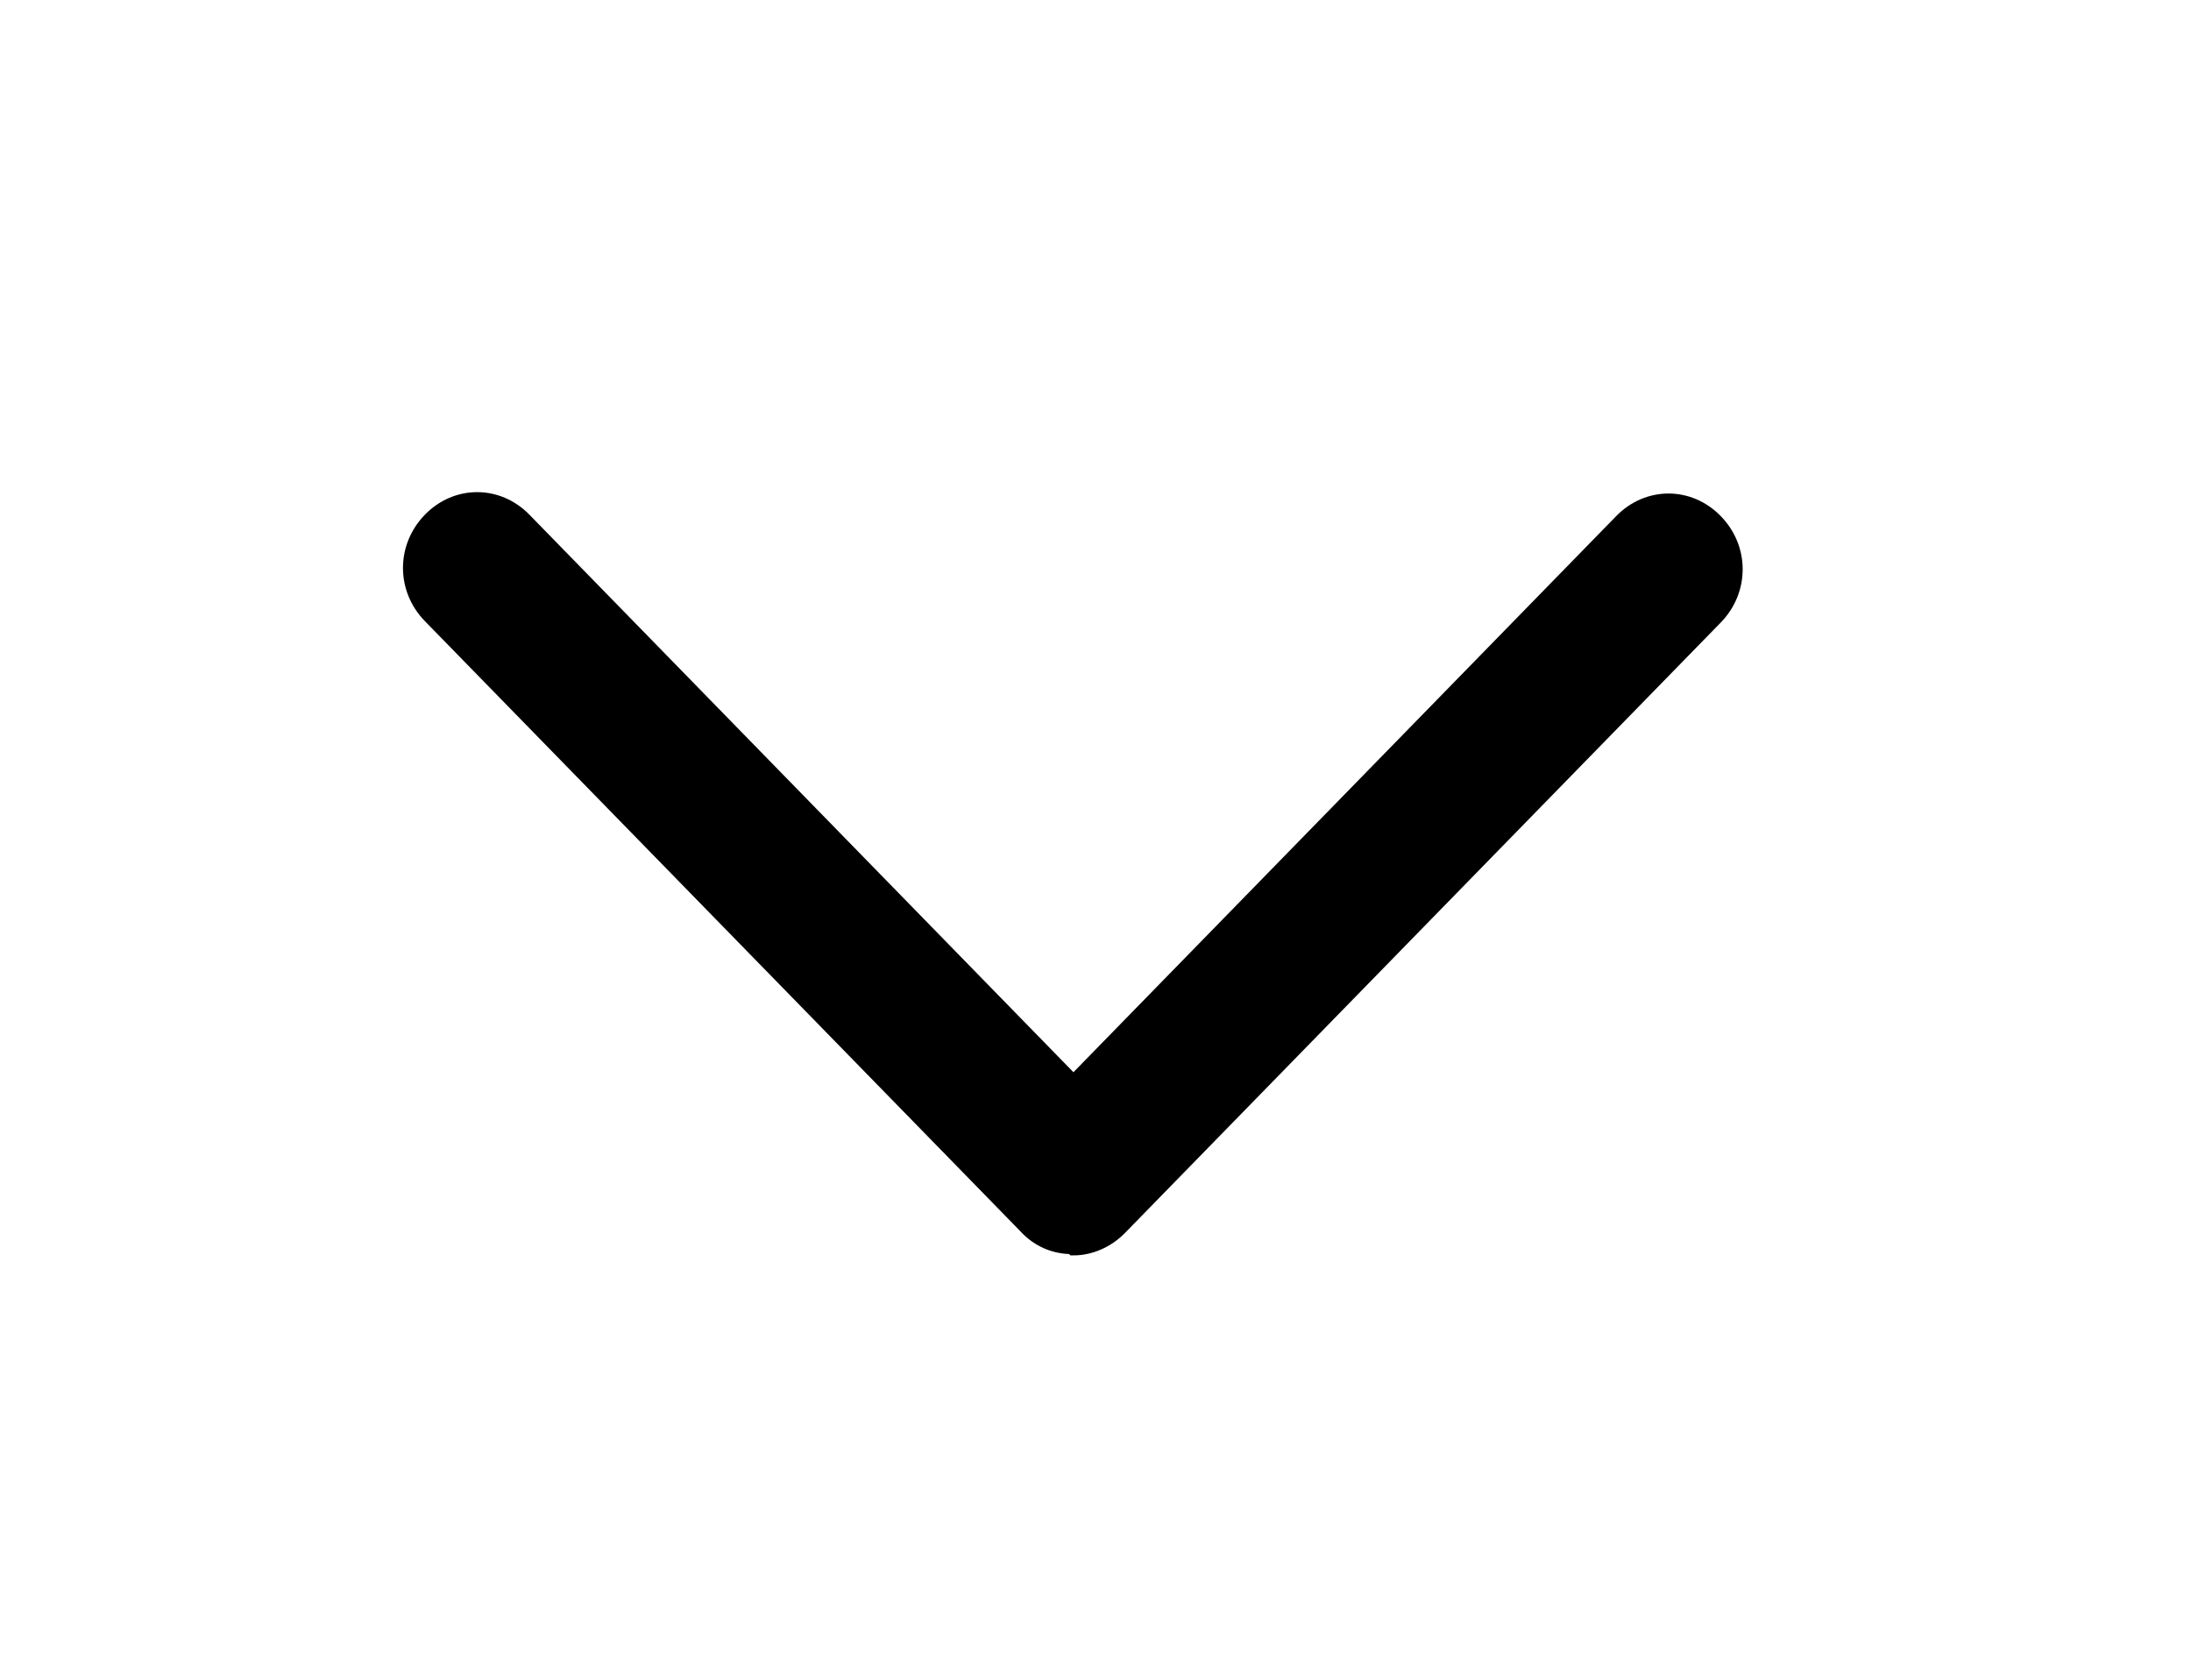 <svg width="30" height="23" viewBox="0 0 30 23" fill="none" xmlns="http://www.w3.org/2000/svg">
<g clip-path="url(#clip0_45_1691)">
<path d="M14.68 17.072C14.561 17.073 14.444 17.049 14.334 17.001C14.225 16.953 14.127 16.882 14.046 16.793L5.89 8.436C5.527 8.065 5.527 7.489 5.89 7.117C6.252 6.746 6.814 6.746 7.177 7.117L14.698 14.825L22.202 7.136C22.565 6.765 23.127 6.765 23.489 7.136C23.852 7.507 23.852 8.083 23.489 8.455L15.333 16.812C15.152 16.997 14.916 17.09 14.698 17.09L14.68 17.072Z" fill="black" stroke="black" stroke-width="0.2"/>
</g>
<defs>
<clipPath id="clip0_45_1691">
<rect width="29" height="13" fill="white" transform="translate(0.18 5)"/>
</clipPath>
</defs>
</svg>
